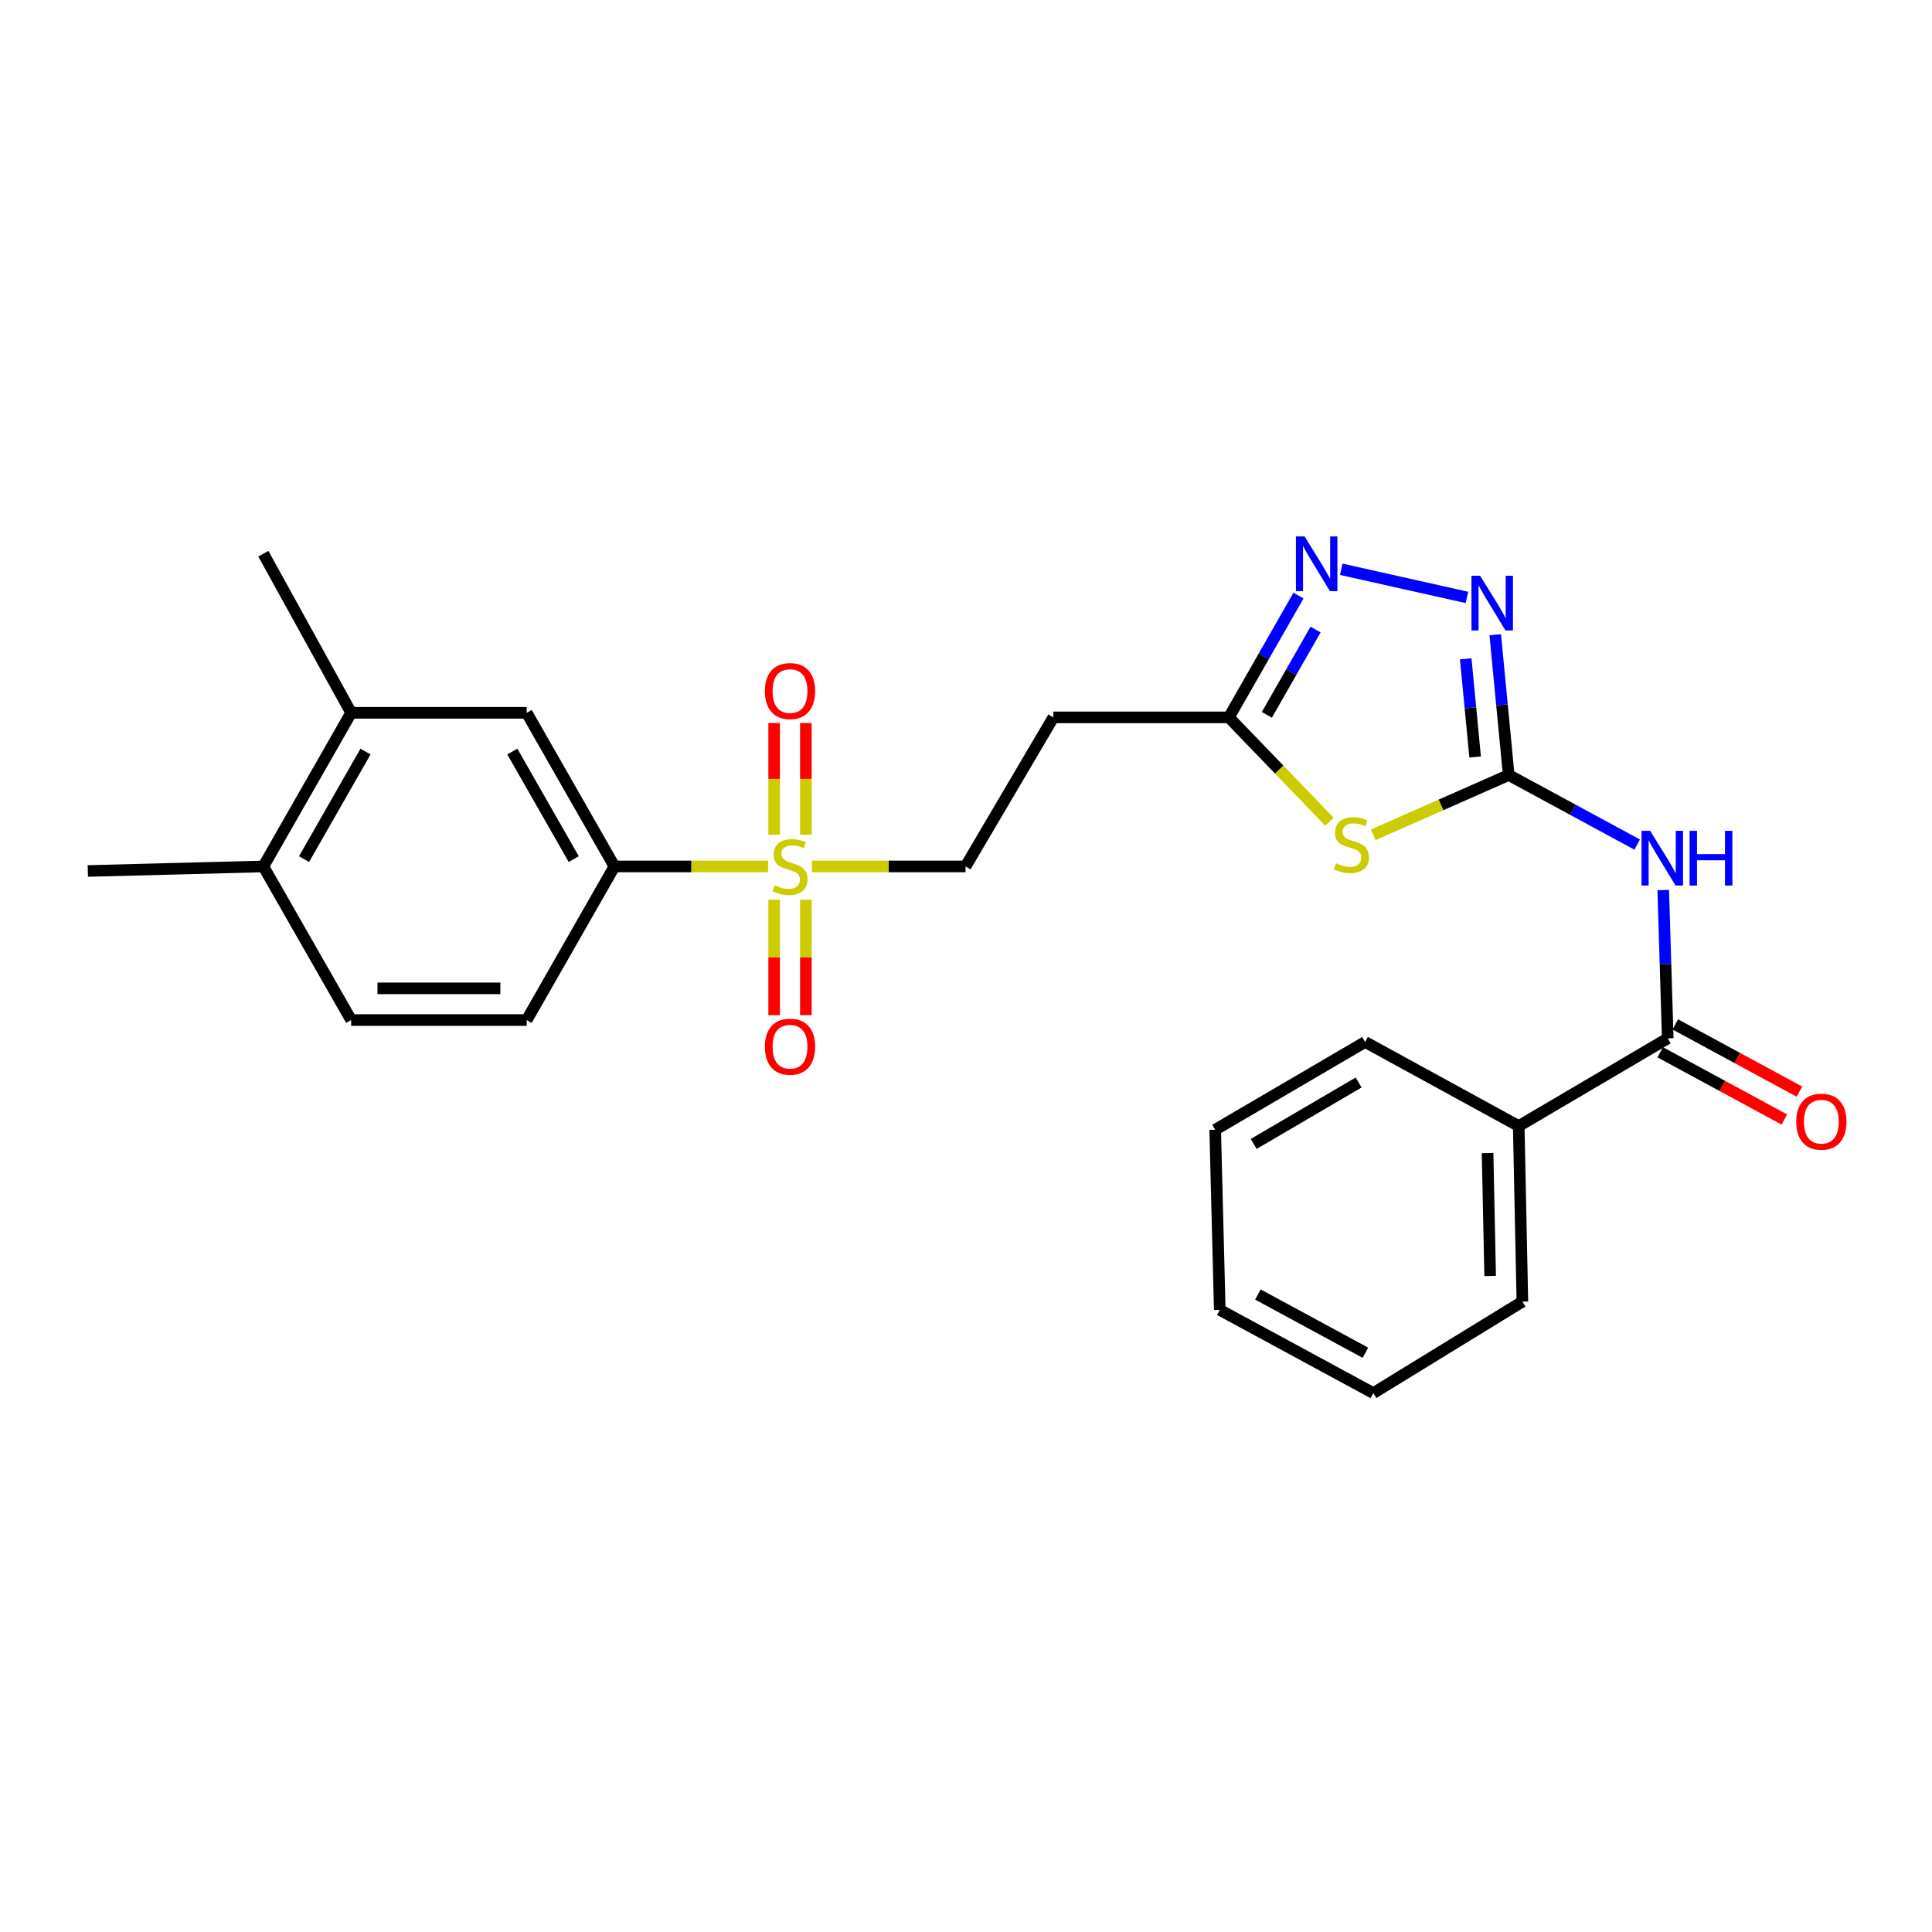 <?xml version='1.0' encoding='iso-8859-1'?>
<svg version='1.1' baseProfile='full'
              xmlns='http://www.w3.org/2000/svg'
                      xmlns:rdkit='http://www.rdkit.org/xml'
                      xmlns:xlink='http://www.w3.org/1999/xlink'
                  xml:space='preserve'
width='1000px' height='1000px' viewBox='0 0 1000 1000'>
<!-- END OF HEADER -->
<rect style='opacity:1.0;fill:#FFFFFF;stroke:none' width='1000' height='1000' x='0' y='0'> </rect>
<path class='bond-1' d='M 780.902,401.134 L 745.844,416.618' style='fill:none;fill-rule:evenodd;stroke:#000000;stroke-width:6px;stroke-linecap:butt;stroke-linejoin:miter;stroke-opacity:1' />
<path class='bond-1' d='M 745.844,416.618 L 710.787,432.102' style='fill:none;fill-rule:evenodd;stroke:#CCCC00;stroke-width:6px;stroke-linecap:butt;stroke-linejoin:miter;stroke-opacity:1' />
<path class='bond-2' d='M 780.902,401.134 L 814.145,419.143' style='fill:none;fill-rule:evenodd;stroke:#000000;stroke-width:6px;stroke-linecap:butt;stroke-linejoin:miter;stroke-opacity:1' />
<path class='bond-2' d='M 814.145,419.143 L 847.389,437.152' style='fill:none;fill-rule:evenodd;stroke:#0000FF;stroke-width:6px;stroke-linecap:butt;stroke-linejoin:miter;stroke-opacity:1' />
<path class='bond-3' d='M 780.902,401.134 L 777.419,364.839' style='fill:none;fill-rule:evenodd;stroke:#000000;stroke-width:6px;stroke-linecap:butt;stroke-linejoin:miter;stroke-opacity:1' />
<path class='bond-3' d='M 777.419,364.839 L 773.936,328.545' style='fill:none;fill-rule:evenodd;stroke:#0000FF;stroke-width:6px;stroke-linecap:butt;stroke-linejoin:miter;stroke-opacity:1' />
<path class='bond-3' d='M 763.527,391.813 L 761.089,366.406' style='fill:none;fill-rule:evenodd;stroke:#000000;stroke-width:6px;stroke-linecap:butt;stroke-linejoin:miter;stroke-opacity:1' />
<path class='bond-3' d='M 761.089,366.406 L 758.651,341' style='fill:none;fill-rule:evenodd;stroke:#0000FF;stroke-width:6px;stroke-linecap:butt;stroke-linejoin:miter;stroke-opacity:1' />
<path class='bond-0' d='M 420.26,448.469 L 460.015,448.469' style='fill:none;fill-rule:evenodd;stroke:#CCCC00;stroke-width:6px;stroke-linecap:butt;stroke-linejoin:miter;stroke-opacity:1' />
<path class='bond-0' d='M 460.015,448.469 L 499.77,448.469' style='fill:none;fill-rule:evenodd;stroke:#000000;stroke-width:6px;stroke-linecap:butt;stroke-linejoin:miter;stroke-opacity:1' />
<path class='bond-7' d='M 397.557,448.469 L 357.797,448.469' style='fill:none;fill-rule:evenodd;stroke:#CCCC00;stroke-width:6px;stroke-linecap:butt;stroke-linejoin:miter;stroke-opacity:1' />
<path class='bond-7' d='M 357.797,448.469 L 318.038,448.469' style='fill:none;fill-rule:evenodd;stroke:#000000;stroke-width:6px;stroke-linecap:butt;stroke-linejoin:miter;stroke-opacity:1' />
<path class='bond-12' d='M 400.706,465.68 L 400.706,495.575' style='fill:none;fill-rule:evenodd;stroke:#CCCC00;stroke-width:6px;stroke-linecap:butt;stroke-linejoin:miter;stroke-opacity:1' />
<path class='bond-12' d='M 400.706,495.575 L 400.706,525.47' style='fill:none;fill-rule:evenodd;stroke:#FF0000;stroke-width:6px;stroke-linecap:butt;stroke-linejoin:miter;stroke-opacity:1' />
<path class='bond-12' d='M 417.111,465.68 L 417.111,495.575' style='fill:none;fill-rule:evenodd;stroke:#CCCC00;stroke-width:6px;stroke-linecap:butt;stroke-linejoin:miter;stroke-opacity:1' />
<path class='bond-12' d='M 417.111,495.575 L 417.111,525.47' style='fill:none;fill-rule:evenodd;stroke:#FF0000;stroke-width:6px;stroke-linecap:butt;stroke-linejoin:miter;stroke-opacity:1' />
<path class='bond-13' d='M 417.111,432.078 L 417.111,403.154' style='fill:none;fill-rule:evenodd;stroke:#CCCC00;stroke-width:6px;stroke-linecap:butt;stroke-linejoin:miter;stroke-opacity:1' />
<path class='bond-13' d='M 417.111,403.154 L 417.111,374.23' style='fill:none;fill-rule:evenodd;stroke:#FF0000;stroke-width:6px;stroke-linecap:butt;stroke-linejoin:miter;stroke-opacity:1' />
<path class='bond-13' d='M 400.706,432.078 L 400.706,403.154' style='fill:none;fill-rule:evenodd;stroke:#CCCC00;stroke-width:6px;stroke-linecap:butt;stroke-linejoin:miter;stroke-opacity:1' />
<path class='bond-13' d='M 400.706,403.154 L 400.706,374.23' style='fill:none;fill-rule:evenodd;stroke:#FF0000;stroke-width:6px;stroke-linecap:butt;stroke-linejoin:miter;stroke-opacity:1' />
<path class='bond-5' d='M 688.118,425.307 L 662.094,398.311' style='fill:none;fill-rule:evenodd;stroke:#CCCC00;stroke-width:6px;stroke-linecap:butt;stroke-linejoin:miter;stroke-opacity:1' />
<path class='bond-5' d='M 662.094,398.311 L 636.07,371.315' style='fill:none;fill-rule:evenodd;stroke:#000000;stroke-width:6px;stroke-linecap:butt;stroke-linejoin:miter;stroke-opacity:1' />
<path class='bond-6' d='M 860.89,460.687 L 862.057,499.066' style='fill:none;fill-rule:evenodd;stroke:#0000FF;stroke-width:6px;stroke-linecap:butt;stroke-linejoin:miter;stroke-opacity:1' />
<path class='bond-6' d='M 862.057,499.066 L 863.223,537.444' style='fill:none;fill-rule:evenodd;stroke:#000000;stroke-width:6px;stroke-linecap:butt;stroke-linejoin:miter;stroke-opacity:1' />
<path class='bond-4' d='M 759.294,309.225 L 694.234,294.659' style='fill:none;fill-rule:evenodd;stroke:#0000FF;stroke-width:6px;stroke-linecap:butt;stroke-linejoin:miter;stroke-opacity:1' />
<path class='bond-26' d='M 672.102,308.258 L 654.086,339.786' style='fill:none;fill-rule:evenodd;stroke:#0000FF;stroke-width:6px;stroke-linecap:butt;stroke-linejoin:miter;stroke-opacity:1' />
<path class='bond-26' d='M 654.086,339.786 L 636.07,371.315' style='fill:none;fill-rule:evenodd;stroke:#000000;stroke-width:6px;stroke-linecap:butt;stroke-linejoin:miter;stroke-opacity:1' />
<path class='bond-26' d='M 680.94,325.855 L 668.329,347.925' style='fill:none;fill-rule:evenodd;stroke:#0000FF;stroke-width:6px;stroke-linecap:butt;stroke-linejoin:miter;stroke-opacity:1' />
<path class='bond-26' d='M 668.329,347.925 L 655.718,369.995' style='fill:none;fill-rule:evenodd;stroke:#000000;stroke-width:6px;stroke-linecap:butt;stroke-linejoin:miter;stroke-opacity:1' />
<path class='bond-8' d='M 636.07,371.315 L 545.209,371.315' style='fill:none;fill-rule:evenodd;stroke:#000000;stroke-width:6px;stroke-linecap:butt;stroke-linejoin:miter;stroke-opacity:1' />
<path class='bond-14' d='M 859.317,544.656 L 891.44,562.054' style='fill:none;fill-rule:evenodd;stroke:#000000;stroke-width:6px;stroke-linecap:butt;stroke-linejoin:miter;stroke-opacity:1' />
<path class='bond-14' d='M 891.44,562.054 L 923.563,579.452' style='fill:none;fill-rule:evenodd;stroke:#FF0000;stroke-width:6px;stroke-linecap:butt;stroke-linejoin:miter;stroke-opacity:1' />
<path class='bond-14' d='M 867.13,530.232 L 899.252,547.63' style='fill:none;fill-rule:evenodd;stroke:#000000;stroke-width:6px;stroke-linecap:butt;stroke-linejoin:miter;stroke-opacity:1' />
<path class='bond-14' d='M 899.252,547.63 L 931.375,565.027' style='fill:none;fill-rule:evenodd;stroke:#FF0000;stroke-width:6px;stroke-linecap:butt;stroke-linejoin:miter;stroke-opacity:1' />
<path class='bond-15' d='M 863.223,537.444 L 786.087,582.847' style='fill:none;fill-rule:evenodd;stroke:#000000;stroke-width:6px;stroke-linecap:butt;stroke-linejoin:miter;stroke-opacity:1' />
<path class='bond-10' d='M 318.038,448.469 L 272.617,368.945' style='fill:none;fill-rule:evenodd;stroke:#000000;stroke-width:6px;stroke-linecap:butt;stroke-linejoin:miter;stroke-opacity:1' />
<path class='bond-10' d='M 296.98,444.676 L 265.185,389.01' style='fill:none;fill-rule:evenodd;stroke:#000000;stroke-width:6px;stroke-linecap:butt;stroke-linejoin:miter;stroke-opacity:1' />
<path class='bond-17' d='M 318.038,448.469 L 272.617,527.975' style='fill:none;fill-rule:evenodd;stroke:#000000;stroke-width:6px;stroke-linecap:butt;stroke-linejoin:miter;stroke-opacity:1' />
<path class='bond-9' d='M 545.209,371.315 L 499.77,448.469' style='fill:none;fill-rule:evenodd;stroke:#000000;stroke-width:6px;stroke-linecap:butt;stroke-linejoin:miter;stroke-opacity:1' />
<path class='bond-11' d='M 272.617,368.945 L 181.755,368.945' style='fill:none;fill-rule:evenodd;stroke:#000000;stroke-width:6px;stroke-linecap:butt;stroke-linejoin:miter;stroke-opacity:1' />
<path class='bond-19' d='M 181.755,368.945 L 136.316,286.605' style='fill:none;fill-rule:evenodd;stroke:#000000;stroke-width:6px;stroke-linecap:butt;stroke-linejoin:miter;stroke-opacity:1' />
<path class='bond-28' d='M 181.755,368.945 L 136.316,448.469' style='fill:none;fill-rule:evenodd;stroke:#000000;stroke-width:6px;stroke-linecap:butt;stroke-linejoin:miter;stroke-opacity:1' />
<path class='bond-28' d='M 189.183,389.012 L 157.375,444.679' style='fill:none;fill-rule:evenodd;stroke:#000000;stroke-width:6px;stroke-linecap:butt;stroke-linejoin:miter;stroke-opacity:1' />
<path class='bond-21' d='M 786.087,582.847 L 787.983,673.726' style='fill:none;fill-rule:evenodd;stroke:#000000;stroke-width:6px;stroke-linecap:butt;stroke-linejoin:miter;stroke-opacity:1' />
<path class='bond-21' d='M 769.971,596.821 L 771.298,660.437' style='fill:none;fill-rule:evenodd;stroke:#000000;stroke-width:6px;stroke-linecap:butt;stroke-linejoin:miter;stroke-opacity:1' />
<path class='bond-22' d='M 786.087,582.847 L 706.581,539.33' style='fill:none;fill-rule:evenodd;stroke:#000000;stroke-width:6px;stroke-linecap:butt;stroke-linejoin:miter;stroke-opacity:1' />
<path class='bond-16' d='M 136.316,448.469 L 181.755,527.975' style='fill:none;fill-rule:evenodd;stroke:#000000;stroke-width:6px;stroke-linecap:butt;stroke-linejoin:miter;stroke-opacity:1' />
<path class='bond-20' d='M 136.316,448.469 L 45.455,450.82' style='fill:none;fill-rule:evenodd;stroke:#000000;stroke-width:6px;stroke-linecap:butt;stroke-linejoin:miter;stroke-opacity:1' />
<path class='bond-18' d='M 272.617,527.975 L 181.755,527.975' style='fill:none;fill-rule:evenodd;stroke:#000000;stroke-width:6px;stroke-linecap:butt;stroke-linejoin:miter;stroke-opacity:1' />
<path class='bond-18' d='M 258.987,511.571 L 195.385,511.571' style='fill:none;fill-rule:evenodd;stroke:#000000;stroke-width:6px;stroke-linecap:butt;stroke-linejoin:miter;stroke-opacity:1' />
<path class='bond-23' d='M 787.983,673.726 L 710.837,721.062' style='fill:none;fill-rule:evenodd;stroke:#000000;stroke-width:6px;stroke-linecap:butt;stroke-linejoin:miter;stroke-opacity:1' />
<path class='bond-24' d='M 706.581,539.33 L 628.98,584.761' style='fill:none;fill-rule:evenodd;stroke:#000000;stroke-width:6px;stroke-linecap:butt;stroke-linejoin:miter;stroke-opacity:1' />
<path class='bond-24' d='M 703.229,560.302 L 648.908,592.103' style='fill:none;fill-rule:evenodd;stroke:#000000;stroke-width:6px;stroke-linecap:butt;stroke-linejoin:miter;stroke-opacity:1' />
<path class='bond-27' d='M 710.837,721.062 L 631.35,677.992' style='fill:none;fill-rule:evenodd;stroke:#000000;stroke-width:6px;stroke-linecap:butt;stroke-linejoin:miter;stroke-opacity:1' />
<path class='bond-27' d='M 706.729,700.178 L 651.088,670.029' style='fill:none;fill-rule:evenodd;stroke:#000000;stroke-width:6px;stroke-linecap:butt;stroke-linejoin:miter;stroke-opacity:1' />
<path class='bond-25' d='M 628.98,584.761 L 631.35,677.992' style='fill:none;fill-rule:evenodd;stroke:#000000;stroke-width:6px;stroke-linecap:butt;stroke-linejoin:miter;stroke-opacity:1' />
<path  class='atom-1' d='M 400.908 458.189
Q 401.228 458.309, 402.548 458.869
Q 403.868 459.429, 405.308 459.789
Q 406.788 460.109, 408.228 460.109
Q 410.908 460.109, 412.468 458.829
Q 414.028 457.509, 414.028 455.229
Q 414.028 453.669, 413.228 452.709
Q 412.468 451.749, 411.268 451.229
Q 410.068 450.709, 408.068 450.109
Q 405.548 449.349, 404.028 448.629
Q 402.548 447.909, 401.468 446.389
Q 400.428 444.869, 400.428 442.309
Q 400.428 438.749, 402.828 436.549
Q 405.268 434.349, 410.068 434.349
Q 413.348 434.349, 417.068 435.909
L 416.148 438.989
Q 412.748 437.589, 410.188 437.589
Q 407.428 437.589, 405.908 438.749
Q 404.388 439.869, 404.428 441.829
Q 404.428 443.349, 405.188 444.269
Q 405.988 445.189, 407.108 445.709
Q 408.268 446.229, 410.188 446.829
Q 412.748 447.629, 414.268 448.429
Q 415.788 449.229, 416.868 450.869
Q 417.988 452.469, 417.988 455.229
Q 417.988 459.149, 415.348 461.269
Q 412.748 463.349, 408.388 463.349
Q 405.868 463.349, 403.948 462.789
Q 402.068 462.269, 399.828 461.349
L 400.908 458.189
' fill='#CCCC00'/>
<path  class='atom-2' d='M 691.482 446.816
Q 691.802 446.936, 693.122 447.496
Q 694.442 448.056, 695.882 448.416
Q 697.362 448.736, 698.802 448.736
Q 701.482 448.736, 703.042 447.456
Q 704.602 446.136, 704.602 443.856
Q 704.602 442.296, 703.802 441.336
Q 703.042 440.376, 701.842 439.856
Q 700.642 439.336, 698.642 438.736
Q 696.122 437.976, 694.602 437.256
Q 693.122 436.536, 692.042 435.016
Q 691.002 433.496, 691.002 430.936
Q 691.002 427.376, 693.402 425.176
Q 695.842 422.976, 700.642 422.976
Q 703.922 422.976, 707.642 424.536
L 706.722 427.616
Q 703.322 426.216, 700.762 426.216
Q 698.002 426.216, 696.482 427.376
Q 694.962 428.496, 695.002 430.456
Q 695.002 431.976, 695.762 432.896
Q 696.562 433.816, 697.682 434.336
Q 698.842 434.856, 700.762 435.456
Q 703.322 436.256, 704.842 437.056
Q 706.362 437.856, 707.442 439.496
Q 708.562 441.096, 708.562 443.856
Q 708.562 447.776, 705.922 449.896
Q 703.322 451.976, 698.962 451.976
Q 696.442 451.976, 694.522 451.416
Q 692.642 450.896, 690.402 449.976
L 691.482 446.816
' fill='#CCCC00'/>
<path  class='atom-3' d='M 854.129 430.035
L 863.409 445.035
Q 864.329 446.515, 865.809 449.195
Q 867.289 451.875, 867.369 452.035
L 867.369 430.035
L 871.129 430.035
L 871.129 458.355
L 867.249 458.355
L 857.289 441.955
Q 856.129 440.035, 854.889 437.835
Q 853.689 435.635, 853.329 434.955
L 853.329 458.355
L 849.649 458.355
L 849.649 430.035
L 854.129 430.035
' fill='#0000FF'/>
<path  class='atom-3' d='M 874.529 430.035
L 878.369 430.035
L 878.369 442.075
L 892.849 442.075
L 892.849 430.035
L 896.689 430.035
L 896.689 458.355
L 892.849 458.355
L 892.849 445.275
L 878.369 445.275
L 878.369 458.355
L 874.529 458.355
L 874.529 430.035
' fill='#0000FF'/>
<path  class='atom-4' d='M 766.102 297.99
L 775.382 312.99
Q 776.302 314.47, 777.782 317.15
Q 779.262 319.83, 779.342 319.99
L 779.342 297.99
L 783.102 297.99
L 783.102 326.31
L 779.222 326.31
L 769.262 309.91
Q 768.102 307.99, 766.862 305.79
Q 765.662 303.59, 765.302 302.91
L 765.302 326.31
L 761.622 326.31
L 761.622 297.99
L 766.102 297.99
' fill='#0000FF'/>
<path  class='atom-5' d='M 675.241 277.649
L 684.521 292.649
Q 685.441 294.129, 686.921 296.809
Q 688.401 299.489, 688.481 299.649
L 688.481 277.649
L 692.241 277.649
L 692.241 305.969
L 688.361 305.969
L 678.401 289.569
Q 677.241 287.649, 676.001 285.449
Q 674.801 283.249, 674.441 282.569
L 674.441 305.969
L 670.761 305.969
L 670.761 277.649
L 675.241 277.649
' fill='#0000FF'/>
<path  class='atom-13' d='M 395.908 541.771
Q 395.908 534.971, 399.268 531.171
Q 402.628 527.371, 408.908 527.371
Q 415.188 527.371, 418.548 531.171
Q 421.908 534.971, 421.908 541.771
Q 421.908 548.651, 418.508 552.571
Q 415.108 556.451, 408.908 556.451
Q 402.668 556.451, 399.268 552.571
Q 395.908 548.691, 395.908 541.771
M 408.908 553.251
Q 413.228 553.251, 415.548 550.371
Q 417.908 547.451, 417.908 541.771
Q 417.908 536.211, 415.548 533.411
Q 413.228 530.571, 408.908 530.571
Q 404.588 530.571, 402.228 533.371
Q 399.908 536.171, 399.908 541.771
Q 399.908 547.491, 402.228 550.371
Q 404.588 553.251, 408.908 553.251
' fill='#FF0000'/>
<path  class='atom-14' d='M 395.908 357.688
Q 395.908 350.888, 399.268 347.088
Q 402.628 343.288, 408.908 343.288
Q 415.188 343.288, 418.548 347.088
Q 421.908 350.888, 421.908 357.688
Q 421.908 364.568, 418.508 368.488
Q 415.108 372.368, 408.908 372.368
Q 402.668 372.368, 399.268 368.488
Q 395.908 364.608, 395.908 357.688
M 408.908 369.168
Q 413.228 369.168, 415.548 366.288
Q 417.908 363.368, 417.908 357.688
Q 417.908 352.128, 415.548 349.328
Q 413.228 346.488, 408.908 346.488
Q 404.588 346.488, 402.228 349.288
Q 399.908 352.088, 399.908 357.688
Q 399.908 363.408, 402.228 366.288
Q 404.588 369.168, 408.908 369.168
' fill='#FF0000'/>
<path  class='atom-15' d='M 929.729 580.585
Q 929.729 573.785, 933.089 569.985
Q 936.449 566.185, 942.729 566.185
Q 949.009 566.185, 952.369 569.985
Q 955.729 573.785, 955.729 580.585
Q 955.729 587.465, 952.329 591.385
Q 948.929 595.265, 942.729 595.265
Q 936.489 595.265, 933.089 591.385
Q 929.729 587.505, 929.729 580.585
M 942.729 592.065
Q 947.049 592.065, 949.369 589.185
Q 951.729 586.265, 951.729 580.585
Q 951.729 575.025, 949.369 572.225
Q 947.049 569.385, 942.729 569.385
Q 938.409 569.385, 936.049 572.185
Q 933.729 574.985, 933.729 580.585
Q 933.729 586.305, 936.049 589.185
Q 938.409 592.065, 942.729 592.065
' fill='#FF0000'/>
</svg>

